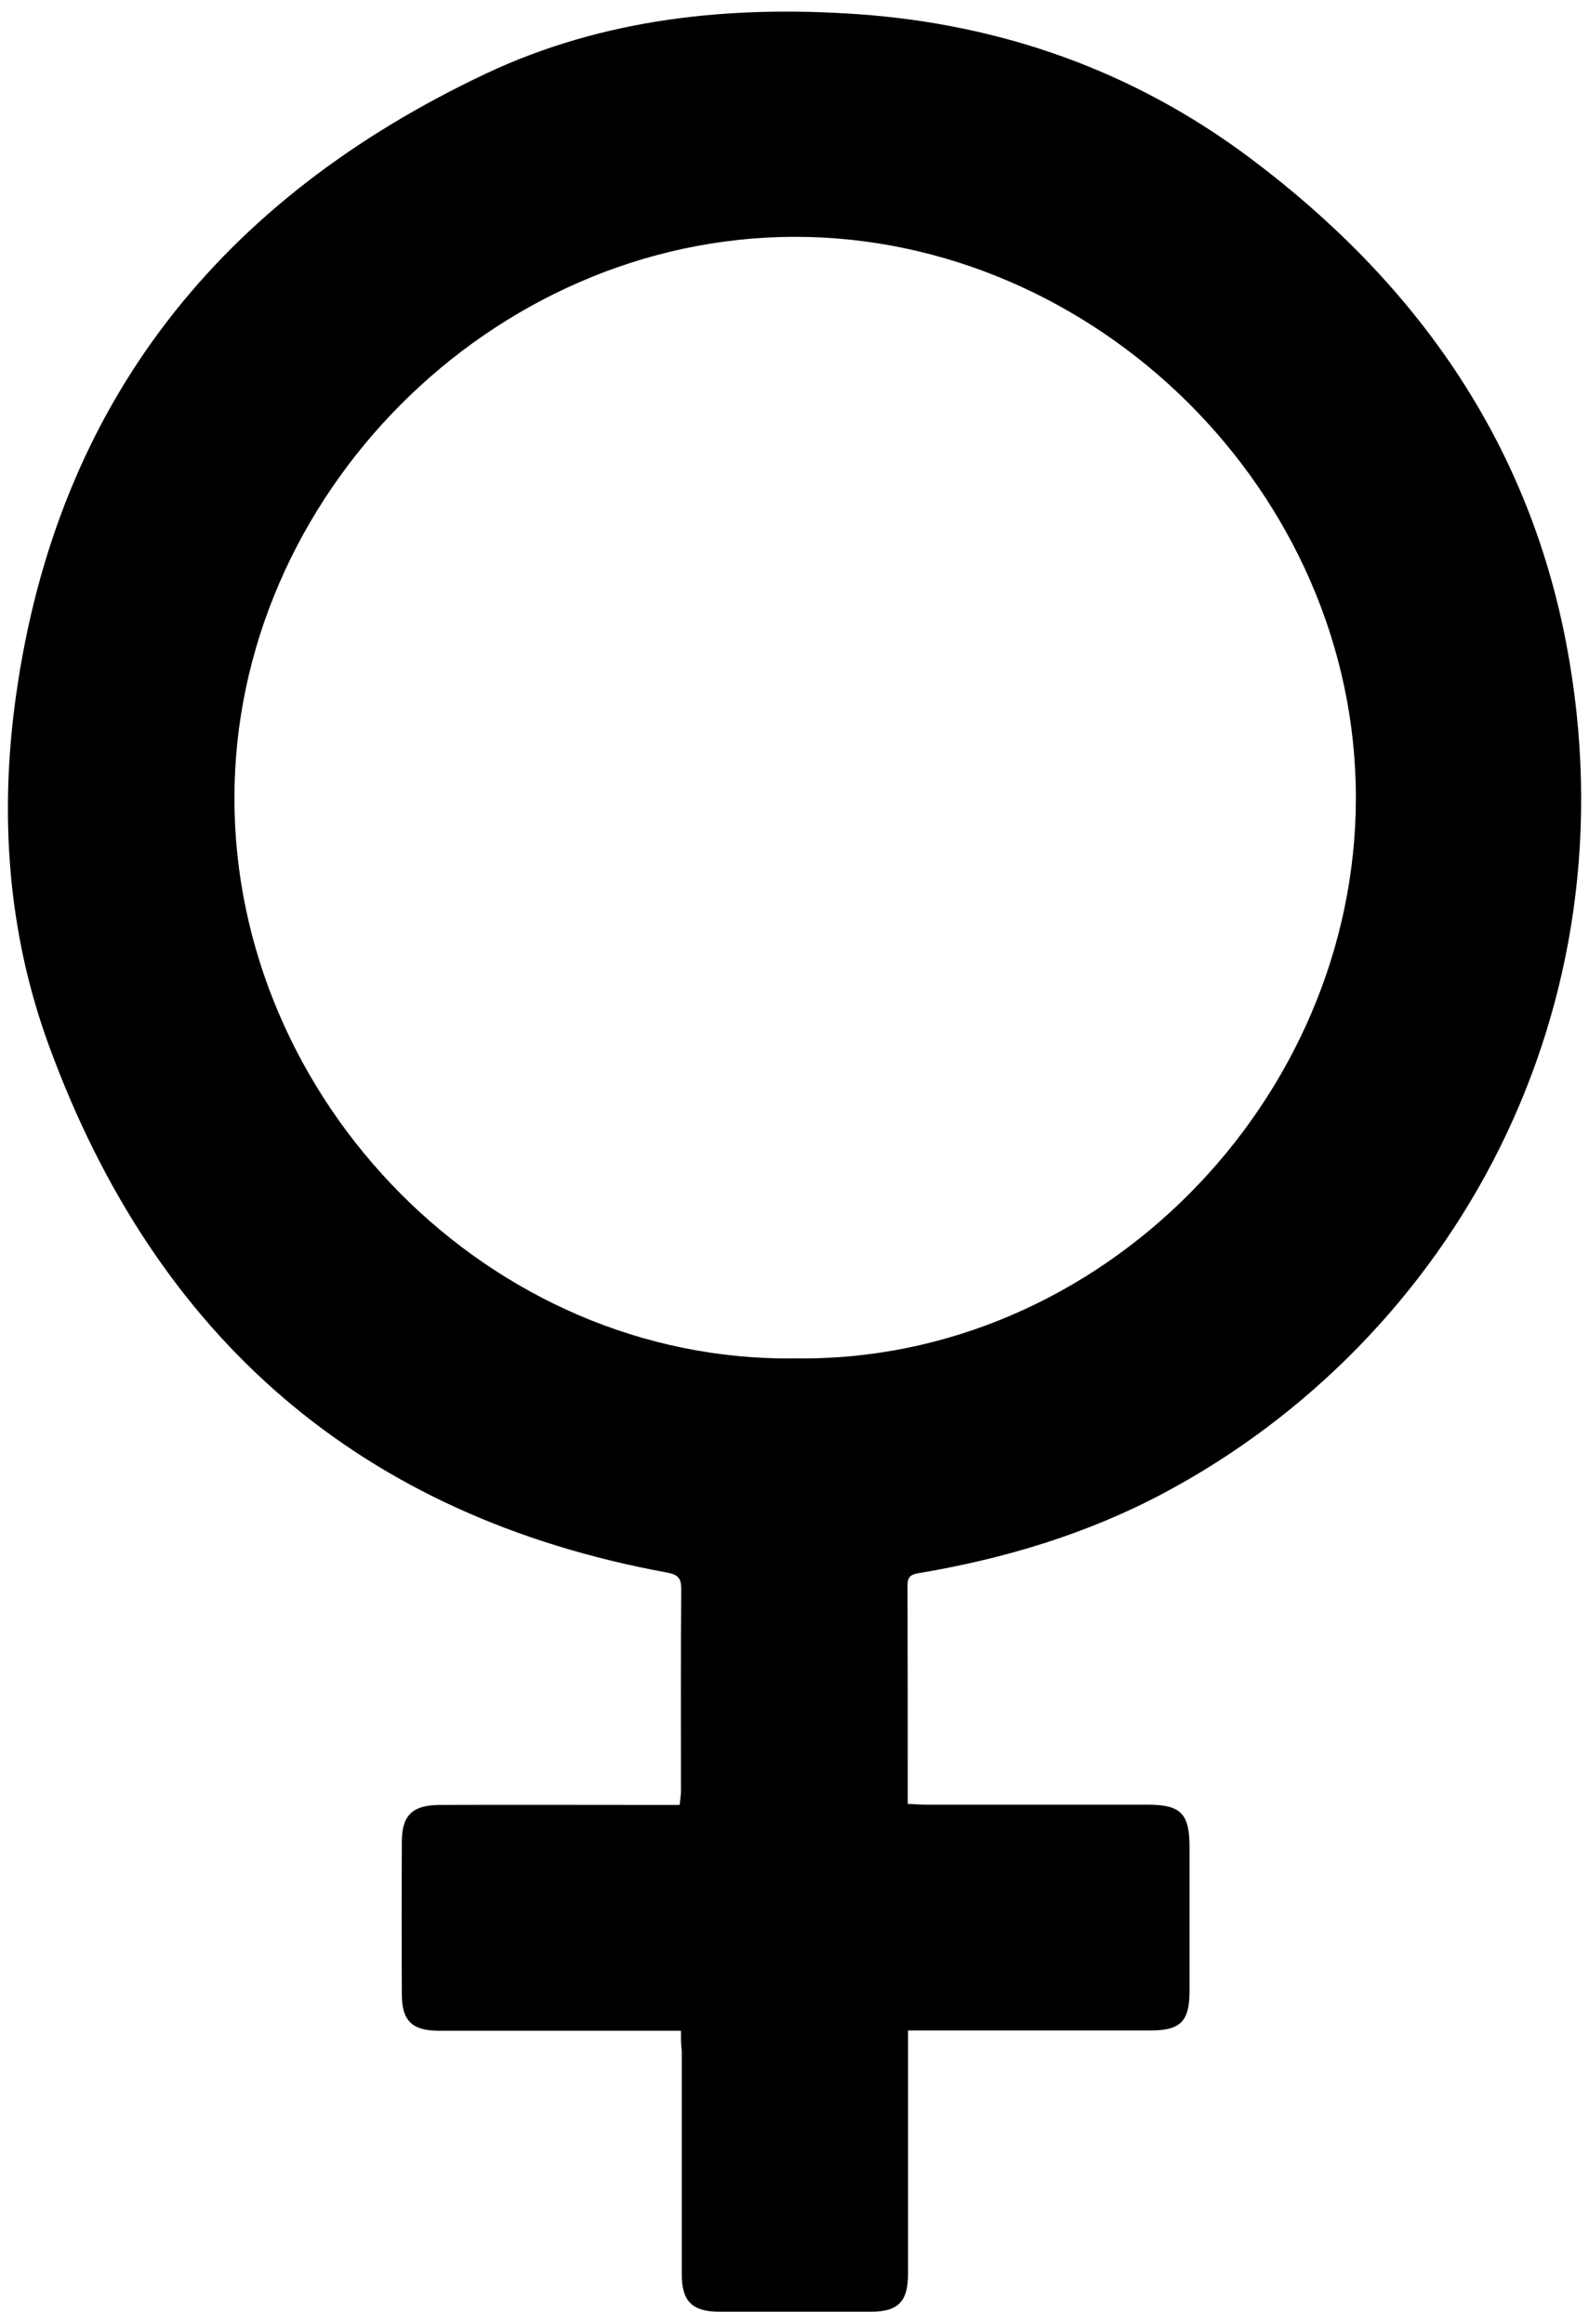 <?xml version="1.0" encoding="utf-8"?>
<!-- Generator: Adobe Illustrator 27.7.0, SVG Export Plug-In . SVG Version: 6.00 Build 0)  -->
<svg version="1.1" id="Capa_1" xmlns="http://www.w3.org/2000/svg" xmlns:xlink="http://www.w3.org/1999/xlink" x="0px" y="0px"
	 viewBox="0 0 604.6 884.1" style="enable-background:new 0 0 604.6 884.1;" xml:space="preserve">
<path d="M259.1,772.6c-3.2,0-5.5,0-7.7,0c-28.1,0-56.3,0-84.4,0c-10.2,0-14.1-3.8-14.1-13.8c-0.1-19.4-0.1-38.8,0-58.1
	c0-10,4-13.9,14.1-14c27.9-0.1,55.8,0,83.8,0c2.5,0,4.9,0,7.8,0c0.2-2.1,0.5-3.7,0.5-5.2c0-25.6-0.1-51.3,0.1-76.9
	c0-4.1-1.1-5.5-5.3-6.3C137.1,576.9,59.4,508.9,18.8,398.3C2.9,355.2-0.3,310,6.1,264.6C21.8,152.8,84.3,75.5,184.9,28
	C229.5,7,277.5,2,326.5,5.4c55,3.9,105,21.7,149.1,54.7c62.6,46.9,105.6,107.1,120.4,185c26.5,139.5-43.4,264.4-153.1,322.9
	c-29.1,15.5-60.3,24.9-92.7,30.4c-3,0.5-4.9,0.9-4.9,4.7c0.1,27.5,0.1,55,0.1,83.2c2.7,0.1,5.1,0.3,7.5,0.3c27.9,0,55.8,0,83.8,0
	c12.6,0,15.9,3.4,15.9,16c0,18.3,0,36.7,0,55c0,11.5-3.5,14.9-14.9,14.9c-28.1,0-56.3,0-84.4,0c-2.4,0-4.9,0-7.8,0
	c0,3.1,0,5.4,0,7.6c0,28.3,0,56.7,0,85c0,10.6-3.8,14.4-14.2,14.4c-19.2,0-38.3,0-57.5,0c-10.4,0-14.4-3.9-14.4-14.3
	c0-28.3,0-56.7,0-85C259.1,778.1,259.1,775.8,259.1,772.6z M302.8,516.8c115.9,1.5,213-98.1,213.1-213.1
	C516,187.4,416.9,90,302.3,90.1C186.9,90.3,89.2,188.9,89.2,303.6C89.1,418.7,186.3,518.5,302.8,516.8z"/>
</svg>
